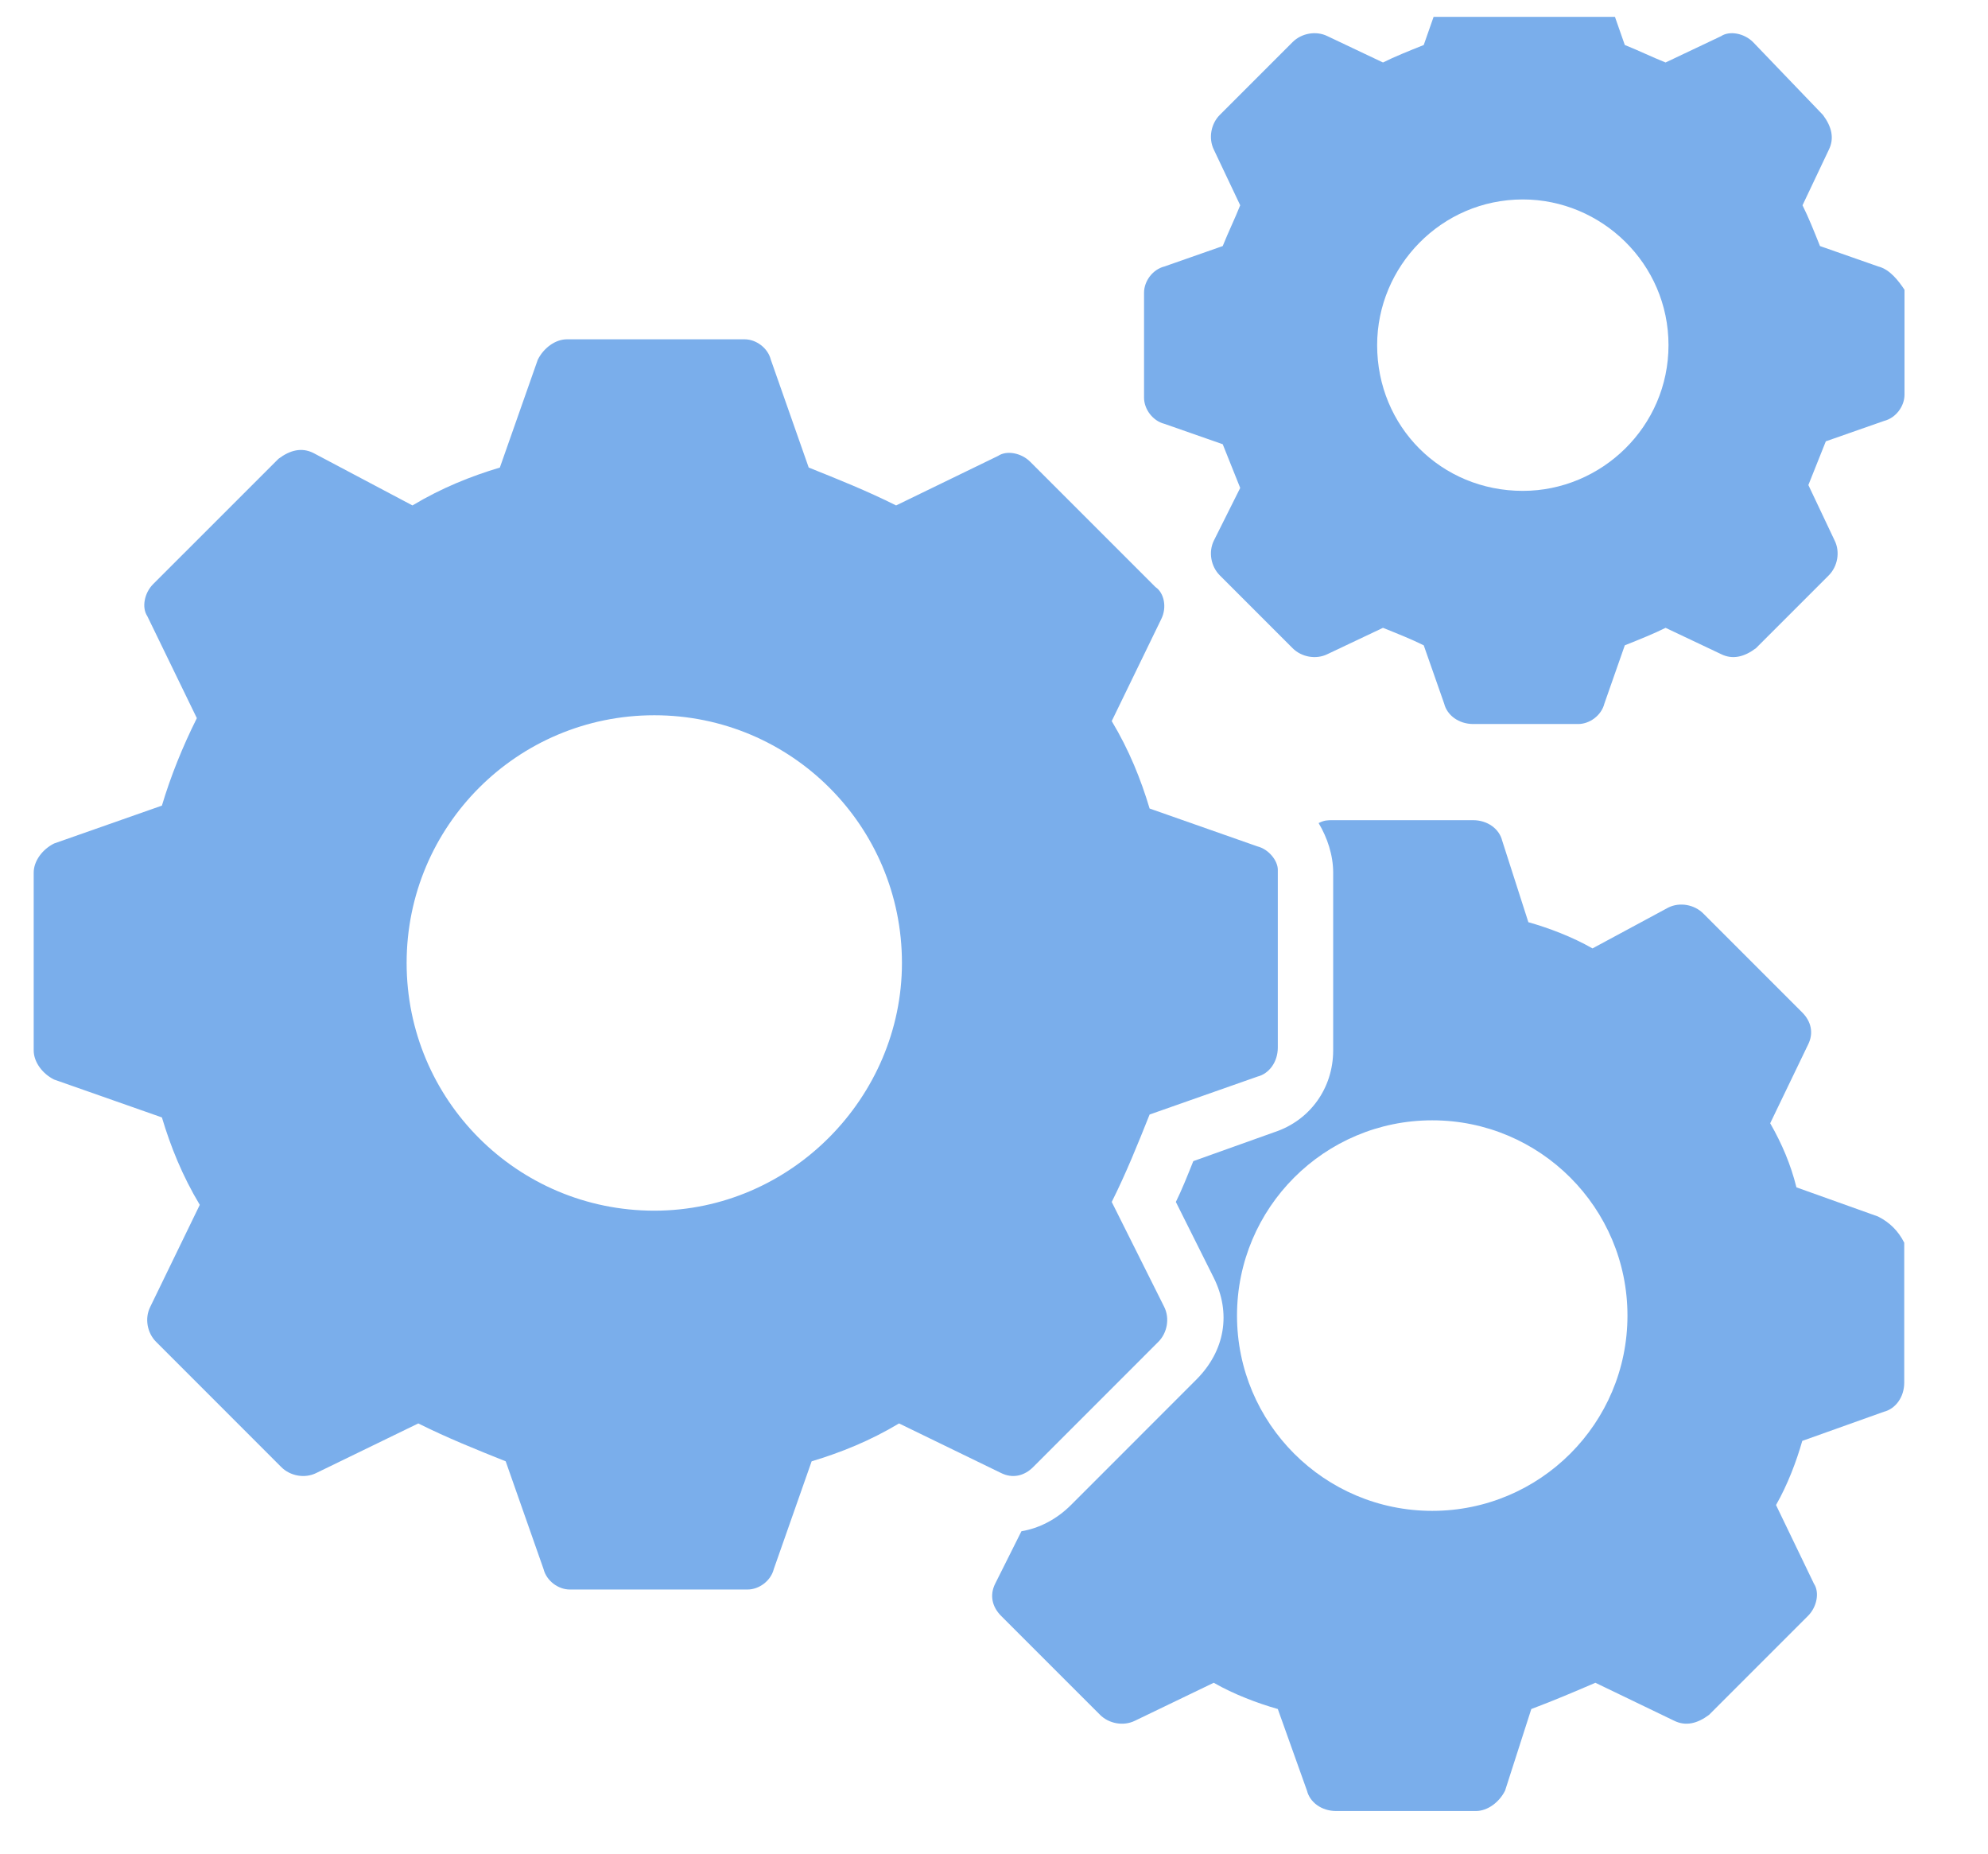 <svg width="59" height="55" viewBox="0 0 59 55" fill="none" xmlns="http://www.w3.org/2000/svg">
<g clip-path="url(#clip0_2550_7841)">
<path d="M37.318 25.114L34.118 23.99C33.859 23.125 33.513 22.261 32.994 21.396L34.464 18.369C34.637 18.024 34.551 17.591 34.291 17.418L30.573 13.7C30.314 13.441 29.881 13.354 29.622 13.527L26.595 14.997C25.731 14.565 24.866 14.219 24.001 13.873L22.877 10.674C22.791 10.328 22.445 10.068 22.099 10.068H16.824C16.478 10.068 16.132 10.328 15.96 10.674L14.835 13.873C13.971 14.132 13.106 14.478 12.241 14.997L9.301 13.441C8.955 13.268 8.609 13.354 8.264 13.614L4.545 17.332C4.286 17.591 4.199 18.024 4.372 18.283L5.842 21.309C5.41 22.174 5.064 23.039 4.805 23.904L1.605 25.028C1.259 25.201 1 25.547 1 25.892V31.167C1 31.513 1.259 31.859 1.605 32.032L4.805 33.156C5.064 34.021 5.41 34.886 5.929 35.75L4.459 38.777C4.286 39.123 4.372 39.555 4.632 39.814L8.35 43.533C8.609 43.792 9.042 43.879 9.388 43.706L12.414 42.236C13.279 42.668 14.144 43.014 15.008 43.36L16.132 46.559C16.219 46.905 16.565 47.164 16.911 47.164H22.185C22.531 47.164 22.877 46.905 22.964 46.559L24.088 43.36C24.952 43.1 25.817 42.754 26.682 42.236L29.708 43.706C30.054 43.879 30.4 43.792 30.66 43.533L34.378 39.814C34.637 39.555 34.724 39.123 34.551 38.777L32.994 35.664C33.427 34.799 33.773 33.934 34.118 33.07L37.318 31.945C37.664 31.859 37.923 31.513 37.923 31.081V25.806C37.923 25.547 37.664 25.201 37.318 25.114ZM19.418 35.923C15.354 35.923 12.068 32.637 12.068 28.573C12.068 24.509 15.354 21.223 19.418 21.223C23.482 21.223 26.768 24.509 26.768 28.573C26.768 32.551 23.482 35.923 19.418 35.923Z" fill="#7AAEEB"/>
<path d="M55.744 7.907L54.014 7.301C53.841 6.869 53.669 6.437 53.495 6.091L54.274 4.448C54.447 4.102 54.36 3.756 54.101 3.41L52.026 1.248C51.766 0.989 51.334 0.902 51.074 1.075L49.431 1.854C48.999 1.681 48.653 1.508 48.221 1.335L47.615 -0.395C47.529 -0.741 47.183 -1 46.837 -1H43.724C43.379 -1 43.033 -0.741 42.86 -0.395L42.254 1.335C41.822 1.508 41.39 1.681 41.044 1.854L39.401 1.075C39.055 0.902 38.623 0.989 38.363 1.248L36.201 3.41C35.942 3.669 35.855 4.102 36.028 4.448L36.807 6.091C36.634 6.523 36.461 6.869 36.288 7.301L34.558 7.907C34.212 7.993 33.953 8.339 33.953 8.685V11.798C33.953 12.144 34.212 12.489 34.558 12.576L36.288 13.181C36.461 13.614 36.634 14.046 36.807 14.478L36.028 16.035C35.855 16.381 35.942 16.813 36.201 17.072L38.363 19.234C38.623 19.494 39.055 19.58 39.401 19.407L41.044 18.629C41.476 18.802 41.908 18.975 42.254 19.148L42.86 20.877C42.946 21.223 43.292 21.483 43.724 21.483H46.837C47.183 21.483 47.529 21.223 47.615 20.877L48.221 19.148C48.653 18.975 49.086 18.802 49.431 18.629L51.074 19.407C51.42 19.58 51.766 19.494 52.112 19.234L54.274 17.072C54.533 16.813 54.62 16.381 54.447 16.035L53.669 14.392C53.841 13.96 54.014 13.527 54.187 13.095L55.917 12.489C56.263 12.403 56.522 12.057 56.522 11.711V8.598C56.349 8.339 56.09 7.993 55.744 7.907ZM45.194 14.565C42.773 14.565 40.871 12.662 40.871 10.241C40.871 7.907 42.773 5.918 45.194 5.918C47.529 5.918 49.518 7.82 49.518 10.241C49.518 12.662 47.529 14.565 45.194 14.565Z" fill="#7AAEEB"/>
<path d="M55.736 36.096L53.315 35.231C53.142 34.54 52.882 33.934 52.536 33.329L53.661 30.994C53.834 30.648 53.747 30.302 53.488 30.043L50.548 27.103C50.288 26.844 49.856 26.757 49.51 26.93L47.262 28.141C46.657 27.795 45.965 27.535 45.359 27.363L44.581 24.941C44.495 24.595 44.149 24.336 43.717 24.336H39.566C39.393 24.336 39.306 24.336 39.134 24.422C39.393 24.855 39.566 25.374 39.566 25.892V31.167C39.566 32.291 38.874 33.242 37.837 33.588L35.415 34.453C35.242 34.886 35.069 35.318 34.897 35.664L36.021 37.912C36.539 38.95 36.367 40.074 35.502 40.938L31.784 44.657C31.351 45.089 30.832 45.349 30.314 45.435L29.535 46.991C29.362 47.337 29.449 47.683 29.708 47.943L32.648 50.883C32.908 51.142 33.34 51.228 33.686 51.056L36.021 49.931C36.626 50.277 37.318 50.537 37.923 50.71L38.788 53.131C38.874 53.477 39.22 53.736 39.652 53.736H43.803C44.149 53.736 44.495 53.477 44.668 53.131L45.446 50.71C46.138 50.45 46.743 50.191 47.348 49.931L49.683 51.056C50.029 51.228 50.375 51.142 50.721 50.883L53.661 47.943C53.92 47.683 54.007 47.251 53.834 46.991L52.709 44.657C53.055 44.051 53.315 43.36 53.488 42.754L55.909 41.89C56.255 41.803 56.514 41.457 56.514 41.025V36.874C56.341 36.528 56.082 36.269 55.736 36.096ZM42.506 44.83C39.306 44.83 36.712 42.236 36.712 39.036C36.712 35.837 39.306 33.242 42.506 33.242C45.705 33.242 48.3 35.837 48.3 39.036C48.3 42.236 45.705 44.83 42.506 44.83Z" fill="#7AAEEB"/>
</g>
<defs>
<clipPath id="clip0_2550_7841">
<rect width="58" height="54" fill="white" transform="translate(0.625 0.5)"/>
</clipPath>
</defs>
</svg>
